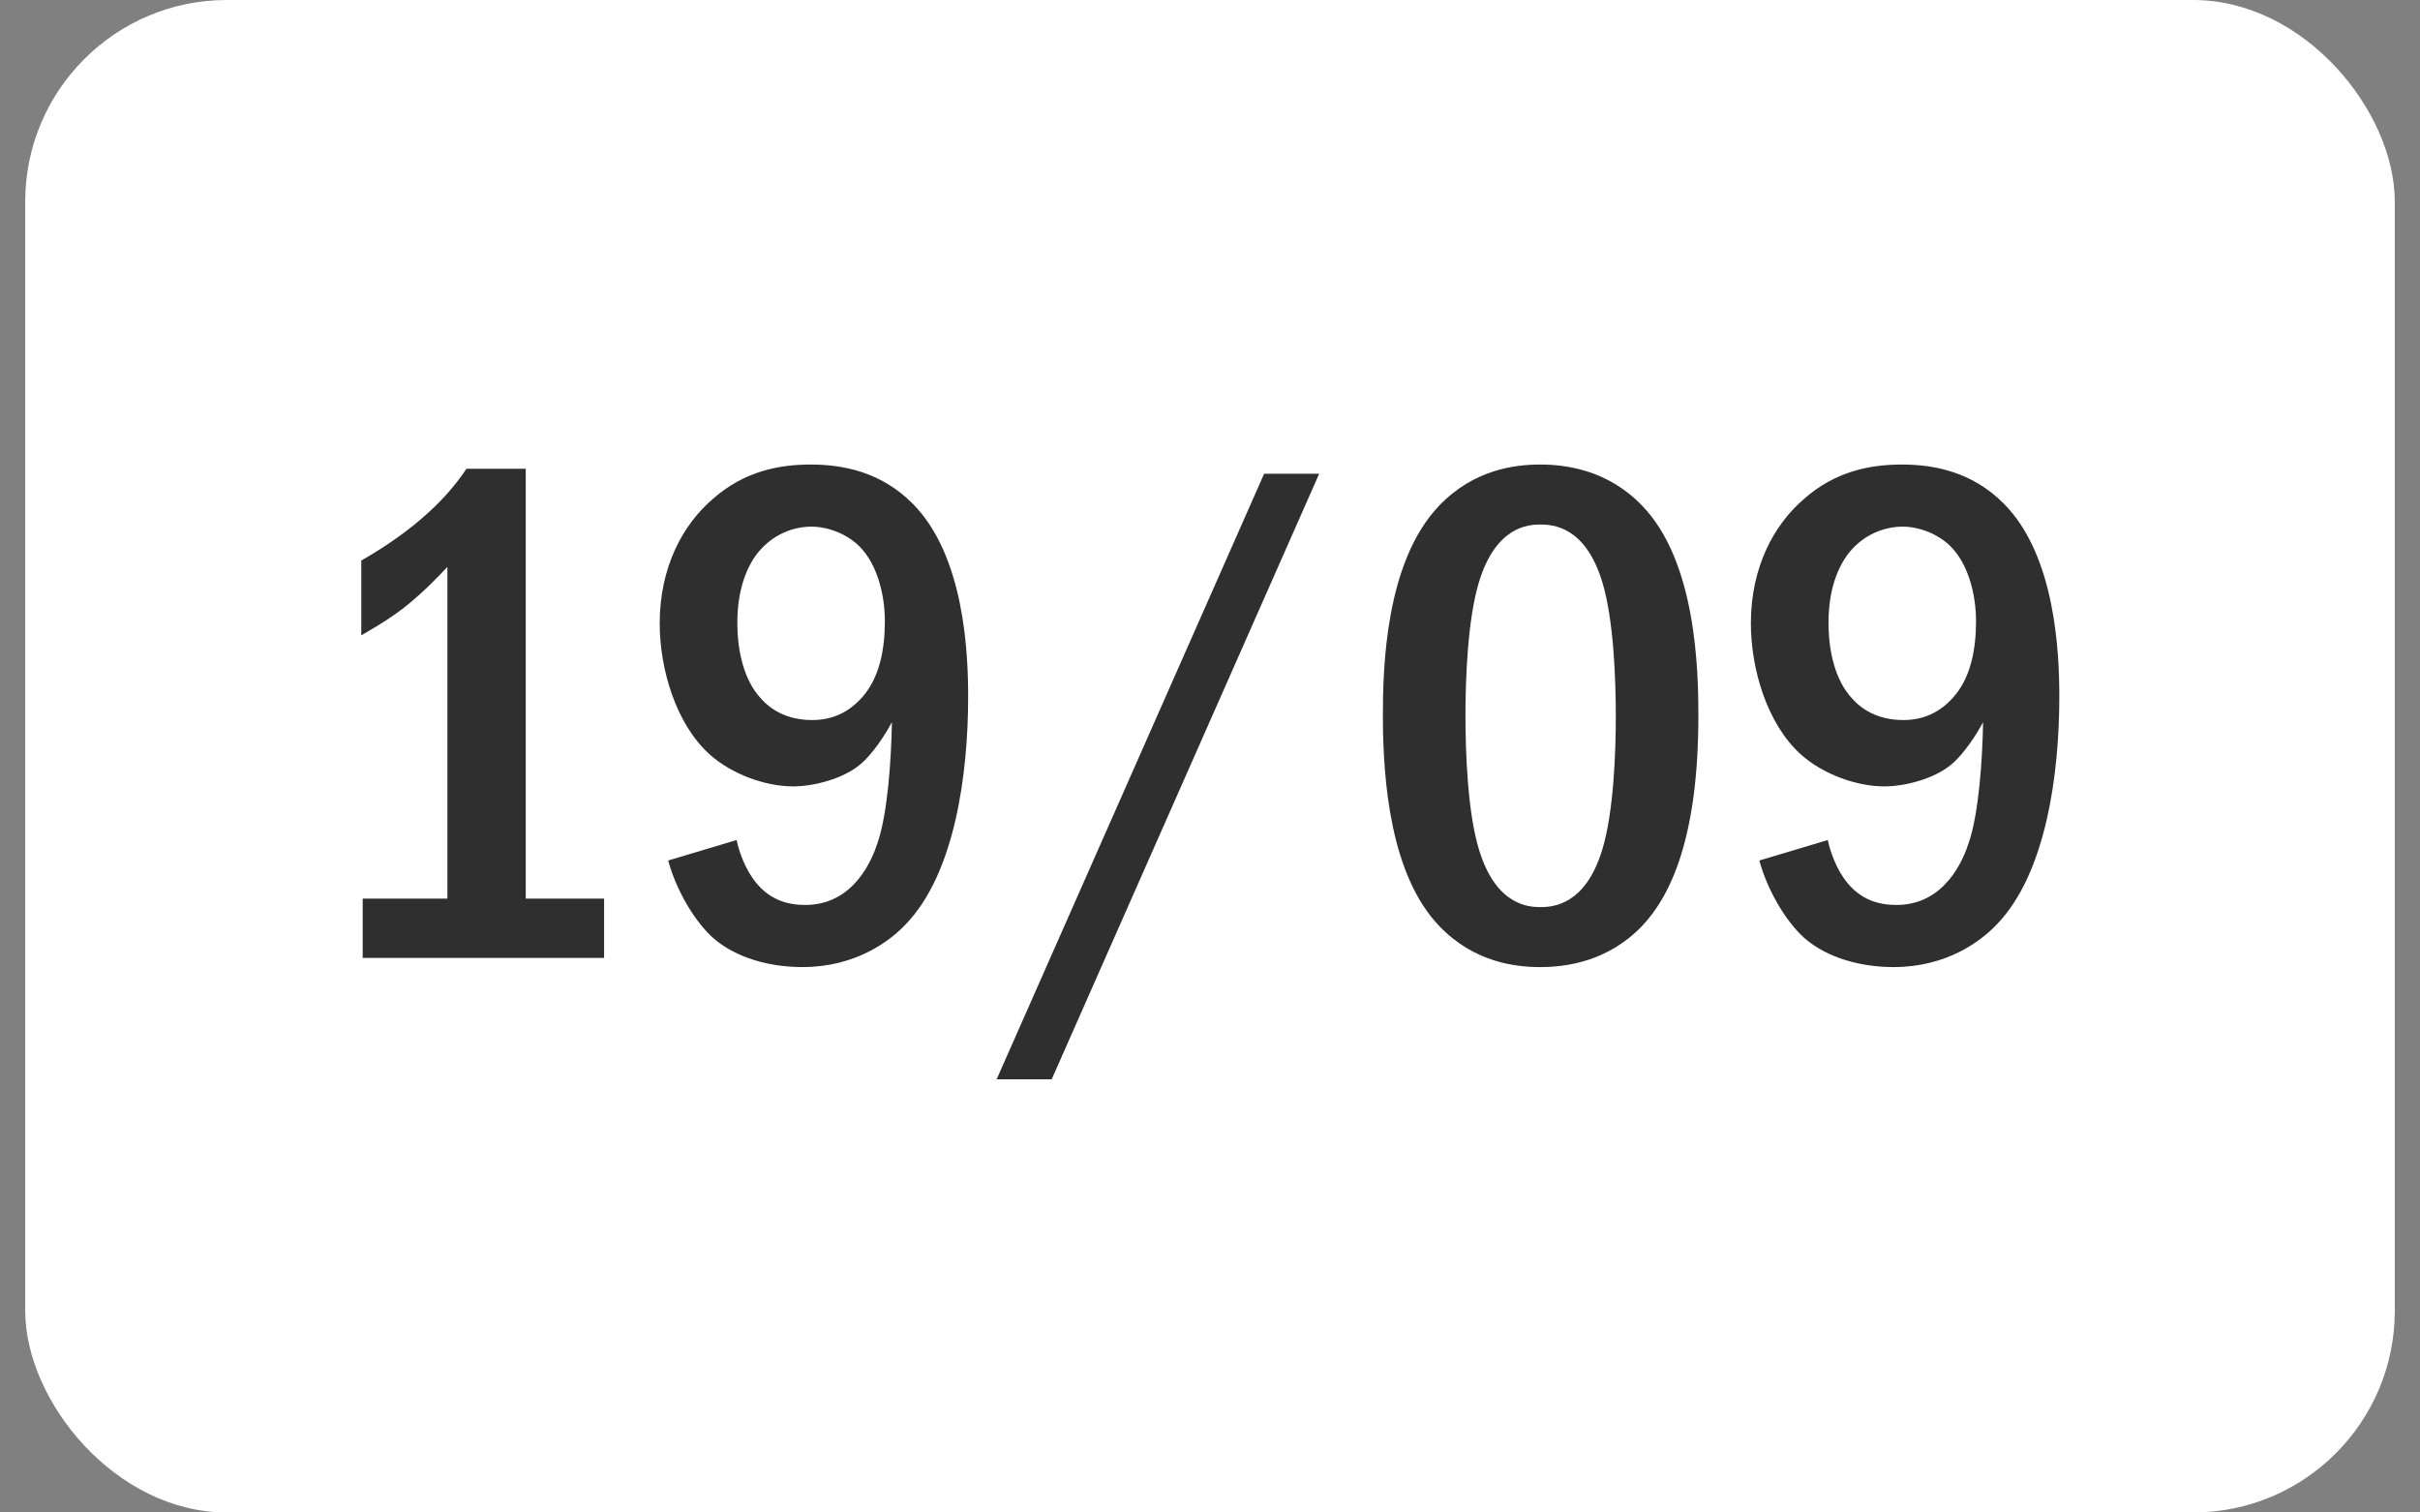 <?xml version="1.0" encoding="UTF-8"?> <svg xmlns="http://www.w3.org/2000/svg" width="48" height="30" viewBox="0 0 48 30" fill="none"><rect x="0" y="0" width="48" height="30" fill="#808080" stroke="none"/><rect x="0.5" width="47" height="30" rx="4" fill="white"></rect><path d="M9.252 9.298H10.428V17.824H11.982V19H7.194V17.824H8.874V11.244C8.692 11.44 8.37 11.776 7.992 12.07C7.642 12.336 7.306 12.518 7.166 12.602V11.118C7.488 10.936 7.95 10.642 8.356 10.292C8.748 9.956 9.028 9.634 9.252 9.298ZM13.253 17.068L14.611 16.662C14.653 16.872 14.779 17.25 15.003 17.516C15.269 17.838 15.605 17.95 15.969 17.95C16.935 17.95 17.299 17.054 17.411 16.704C17.607 16.116 17.677 15.08 17.691 14.324C17.565 14.562 17.313 14.954 17.061 15.164C16.725 15.444 16.151 15.598 15.731 15.598C15.185 15.598 14.513 15.36 14.065 14.954C13.407 14.352 13.085 13.274 13.085 12.364C13.085 11.244 13.547 10.404 14.135 9.9C14.765 9.34 15.465 9.214 16.081 9.214C16.711 9.214 17.467 9.354 18.097 9.984C19.133 11.02 19.203 12.966 19.203 13.82C19.203 15.318 18.951 17.32 17.957 18.342C17.649 18.664 16.977 19.182 15.913 19.182C15.269 19.182 14.597 19 14.149 18.608C13.771 18.272 13.407 17.642 13.253 17.068ZM16.095 10.446C15.731 10.446 15.325 10.6 15.031 10.964C14.821 11.23 14.625 11.678 14.625 12.35C14.625 12.938 14.765 13.498 15.087 13.848C15.269 14.058 15.591 14.282 16.109 14.282C16.473 14.282 16.837 14.156 17.145 13.778C17.439 13.414 17.551 12.896 17.551 12.322C17.551 11.79 17.397 11.188 17.047 10.838C16.795 10.586 16.417 10.446 16.095 10.446ZM25.074 9.396H26.166L20.86 21.408H19.768L25.074 9.396ZM30.551 9.214C31.041 9.214 31.881 9.312 32.567 10.026C33.645 11.132 33.687 13.288 33.687 14.198C33.687 16.606 33.141 17.768 32.567 18.37C31.881 19.084 31.041 19.182 30.551 19.182C30.047 19.182 29.235 19.084 28.549 18.37C27.597 17.376 27.429 15.556 27.429 14.198C27.429 13.274 27.471 11.146 28.549 10.026C29.235 9.312 30.047 9.214 30.551 9.214ZM30.551 10.404C30.327 10.404 29.669 10.432 29.333 11.552C29.109 12.294 29.067 13.47 29.067 14.198C29.067 14.926 29.109 16.102 29.333 16.844C29.669 17.964 30.327 17.992 30.551 17.992C30.789 17.992 31.447 17.964 31.783 16.844C32.007 16.102 32.049 14.926 32.049 14.198C32.049 13.47 32.007 12.294 31.783 11.552C31.447 10.432 30.789 10.404 30.551 10.404ZM34.896 17.068L36.254 16.662C36.296 16.872 36.422 17.25 36.646 17.516C36.912 17.838 37.248 17.95 37.612 17.95C38.578 17.95 38.942 17.054 39.054 16.704C39.25 16.116 39.32 15.08 39.334 14.324C39.208 14.562 38.956 14.954 38.704 15.164C38.368 15.444 37.794 15.598 37.374 15.598C36.828 15.598 36.156 15.36 35.708 14.954C35.05 14.352 34.728 13.274 34.728 12.364C34.728 11.244 35.19 10.404 35.778 9.9C36.408 9.34 37.108 9.214 37.724 9.214C38.354 9.214 39.11 9.354 39.74 9.984C40.776 11.02 40.846 12.966 40.846 13.82C40.846 15.318 40.594 17.32 39.6 18.342C39.292 18.664 38.62 19.182 37.556 19.182C36.912 19.182 36.24 19 35.792 18.608C35.414 18.272 35.05 17.642 34.896 17.068ZM37.738 10.446C37.374 10.446 36.968 10.6 36.674 10.964C36.464 11.23 36.268 11.678 36.268 12.35C36.268 12.938 36.408 13.498 36.73 13.848C36.912 14.058 37.234 14.282 37.752 14.282C38.116 14.282 38.48 14.156 38.788 13.778C39.082 13.414 39.194 12.896 39.194 12.322C39.194 11.79 39.04 11.188 38.69 10.838C38.438 10.586 38.06 10.446 37.738 10.446Z" fill="#2F2F2F"></path></svg> 